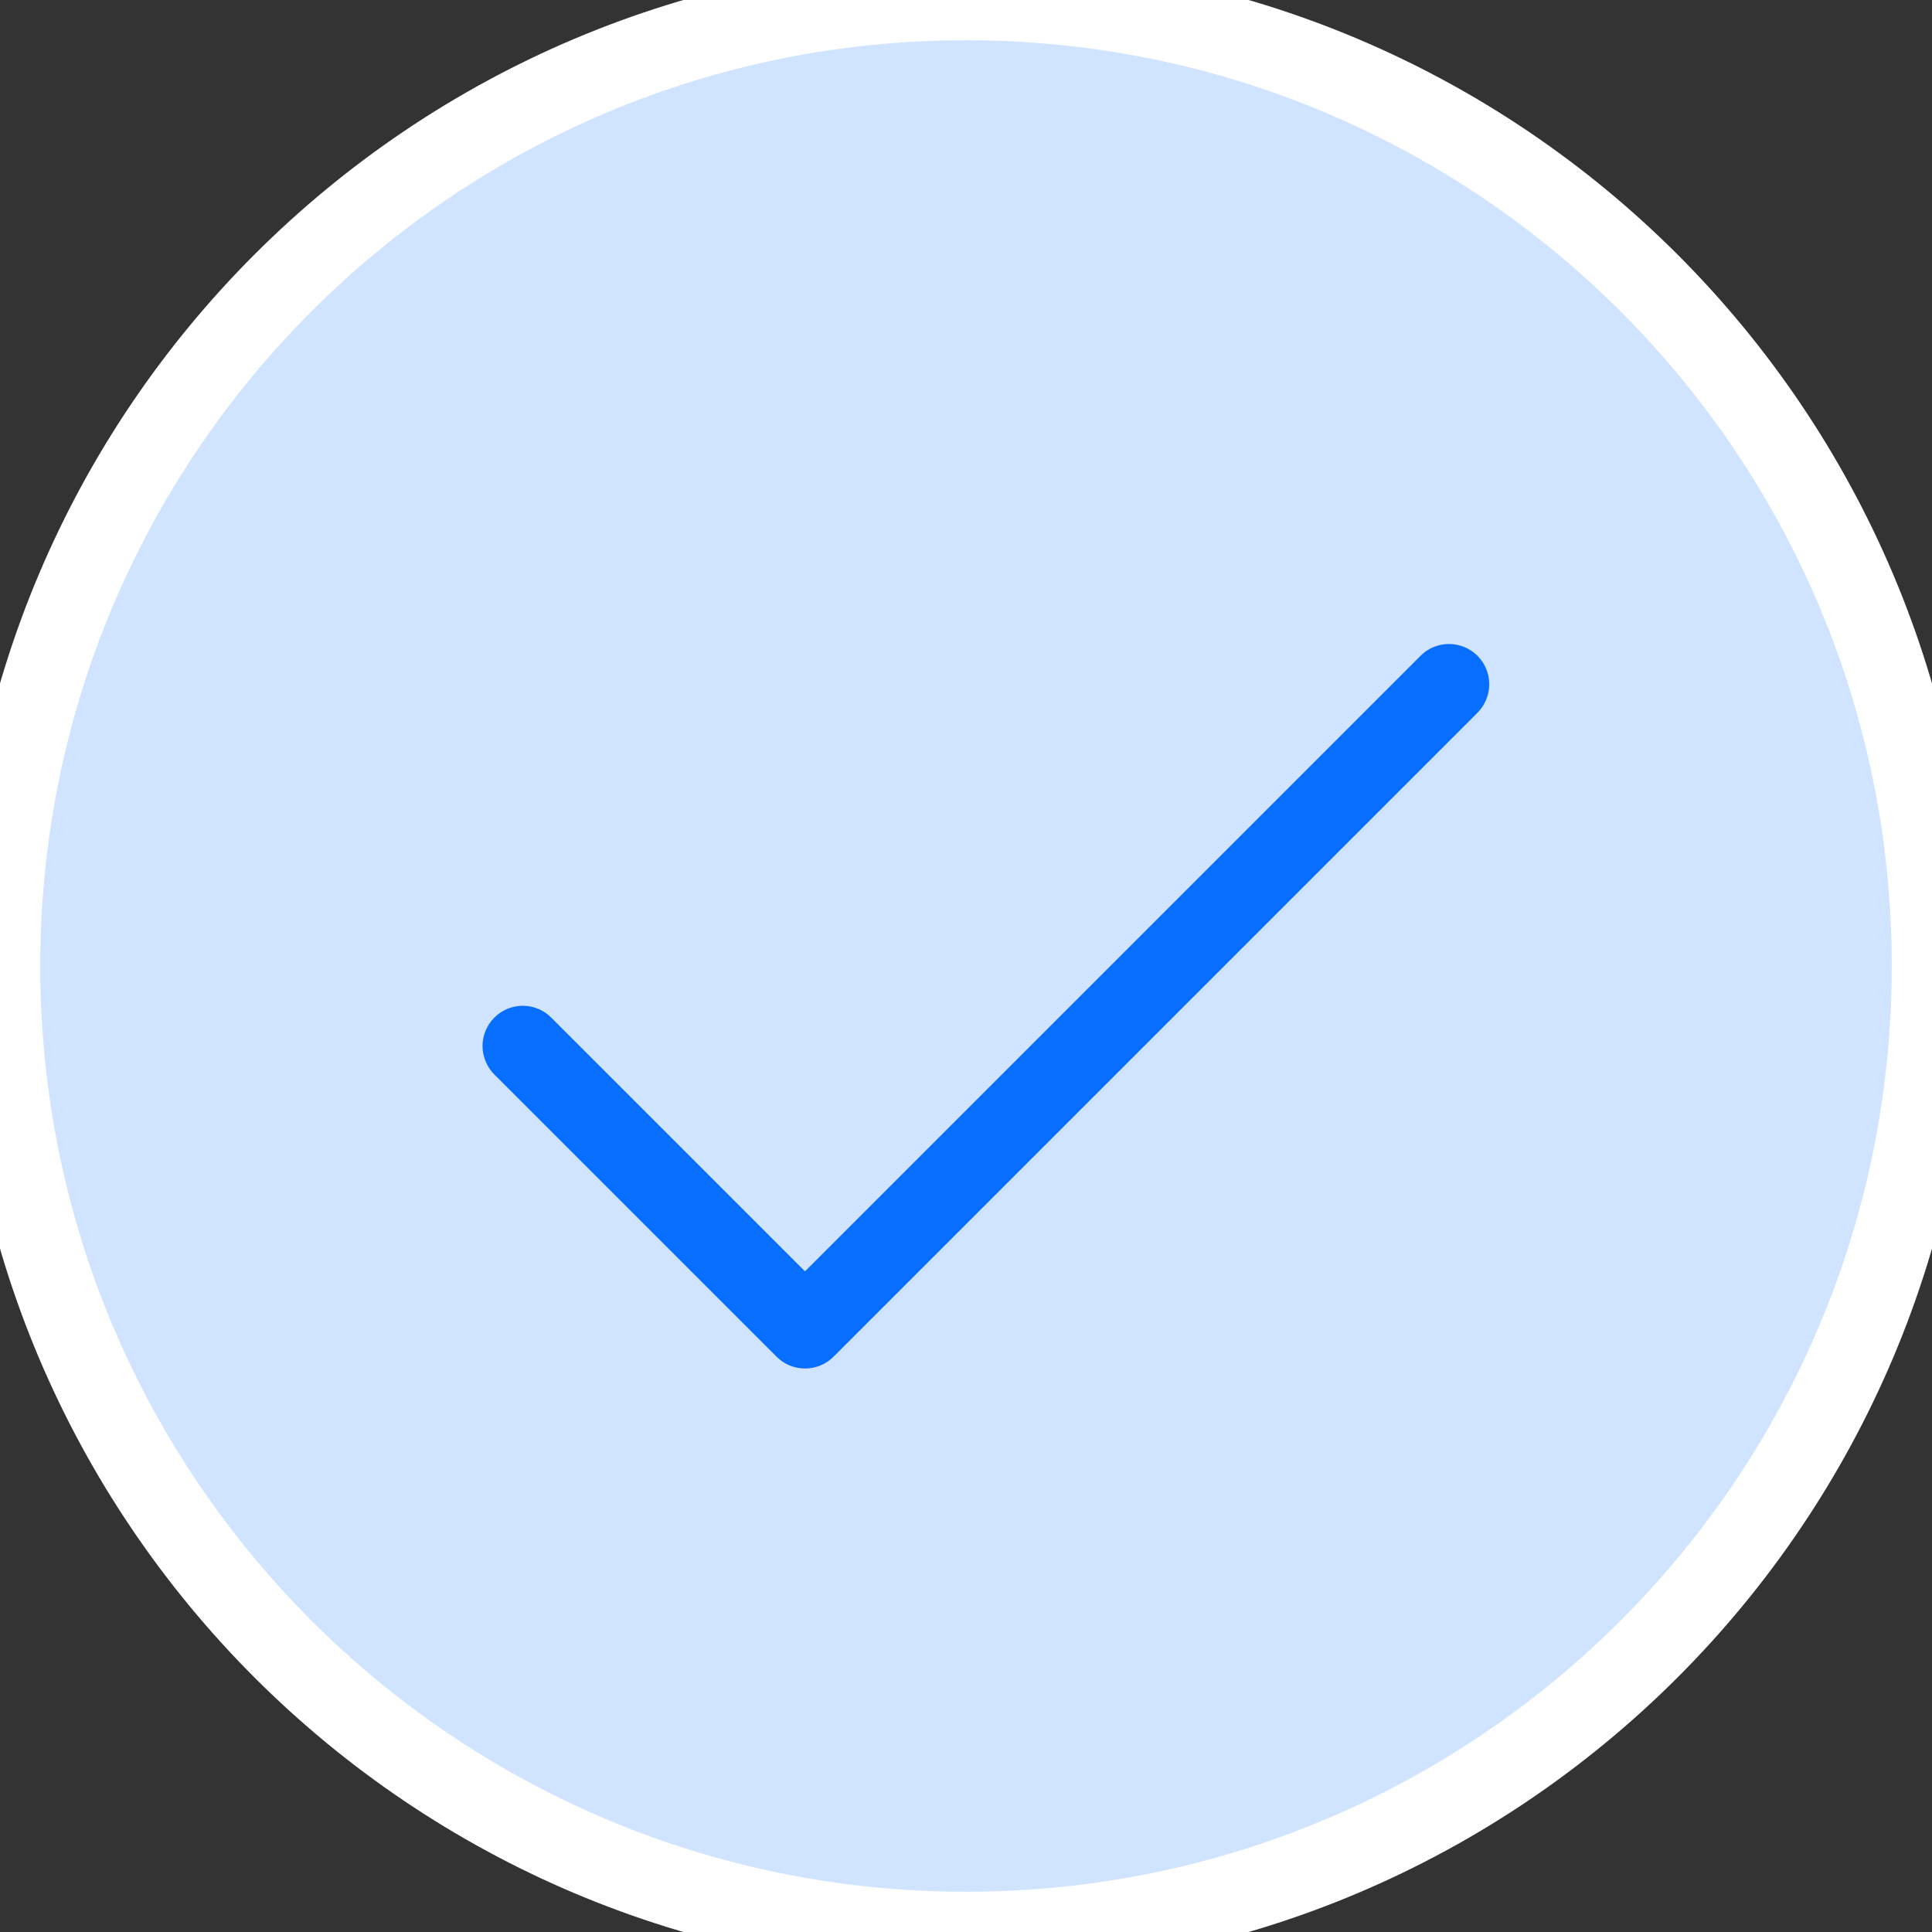 <svg width="24" height="24" viewBox="0 0 24 24" fill="none" xmlns="http://www.w3.org/2000/svg">
<rect x="0" y="0" width="24" height="24" fill="#333333" stroke="none"/>
<g id="Image" clip-path="url(#clip0_566_3868)">
<path id="Vector" d="M24 12C24 5.373 18.627 0 12 0C5.373 0 0 5.373 0 12C0 18.627 5.373 24 12 24C18.627 24 24 18.627 24 12Z" fill="#D1E4FF"/>
<path id="Vector_2" d="M18.354 8.854L10.354 16.854C10.26 16.948 10.133 17 10.001 17C9.868 17 9.741 16.948 9.647 16.854L6.147 13.354C6.099 13.308 6.061 13.252 6.035 13.191C6.009 13.13 5.995 13.065 5.994 12.998C5.994 12.932 6.006 12.866 6.032 12.805C6.057 12.743 6.094 12.688 6.141 12.641C6.188 12.594 6.244 12.556 6.305 12.531C6.366 12.506 6.432 12.494 6.499 12.494C6.565 12.495 6.631 12.508 6.692 12.535C6.753 12.561 6.808 12.599 6.854 12.647L10 15.793L17.646 8.147C17.692 8.1 17.747 8.063 17.808 8.038C17.869 8.013 17.934 8 18 8C18.065 8 18.13 8.013 18.191 8.038C18.252 8.063 18.307 8.1 18.354 8.146C18.4 8.193 18.437 8.248 18.462 8.309C18.487 8.369 18.5 8.434 18.5 8.5C18.5 8.566 18.487 8.631 18.462 8.691C18.437 8.752 18.4 8.807 18.354 8.854Z" fill="#076EFF"/>
<path id="Vector_3" d="M24 12C24 5.373 18.627 0 12 0C5.373 0 0 5.373 0 12C0 18.627 5.373 24 12 24C18.627 24 24 18.627 24 12Z" stroke="white"/>
</g>
<defs>
<clipPath id="clip0_566_3868">
<rect width="24" height="24" fill="white"/>
</clipPath>
</defs>
</svg>
